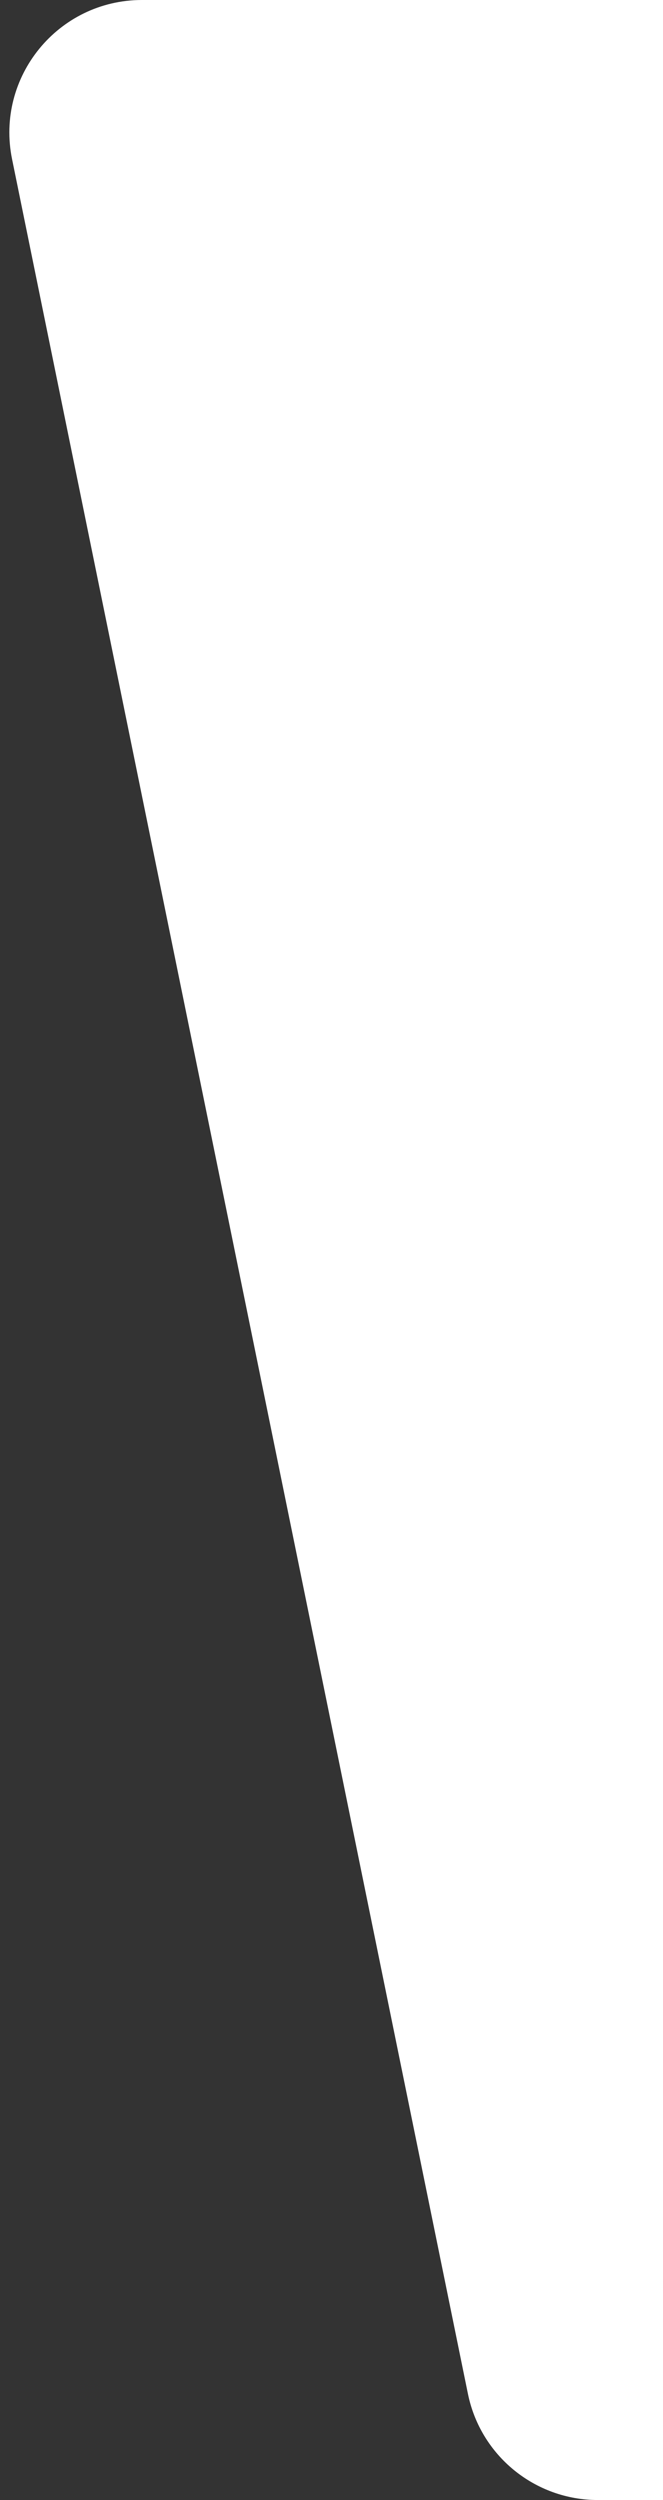 <?xml version="1.0" encoding="UTF-8"?> <svg xmlns="http://www.w3.org/2000/svg" width="65" height="245" viewBox="0 0 65 245" fill="none"><rect x="0" y="0" width="65" height="245" fill="#333333" stroke="none"/><path d="M1.184 15.6C-0.461 7.541 5.697 0 13.921 0H65V245H58.615C52.437 245 47.113 240.652 45.877 234.599L1.184 15.6Z" fill="white"></path></svg> 